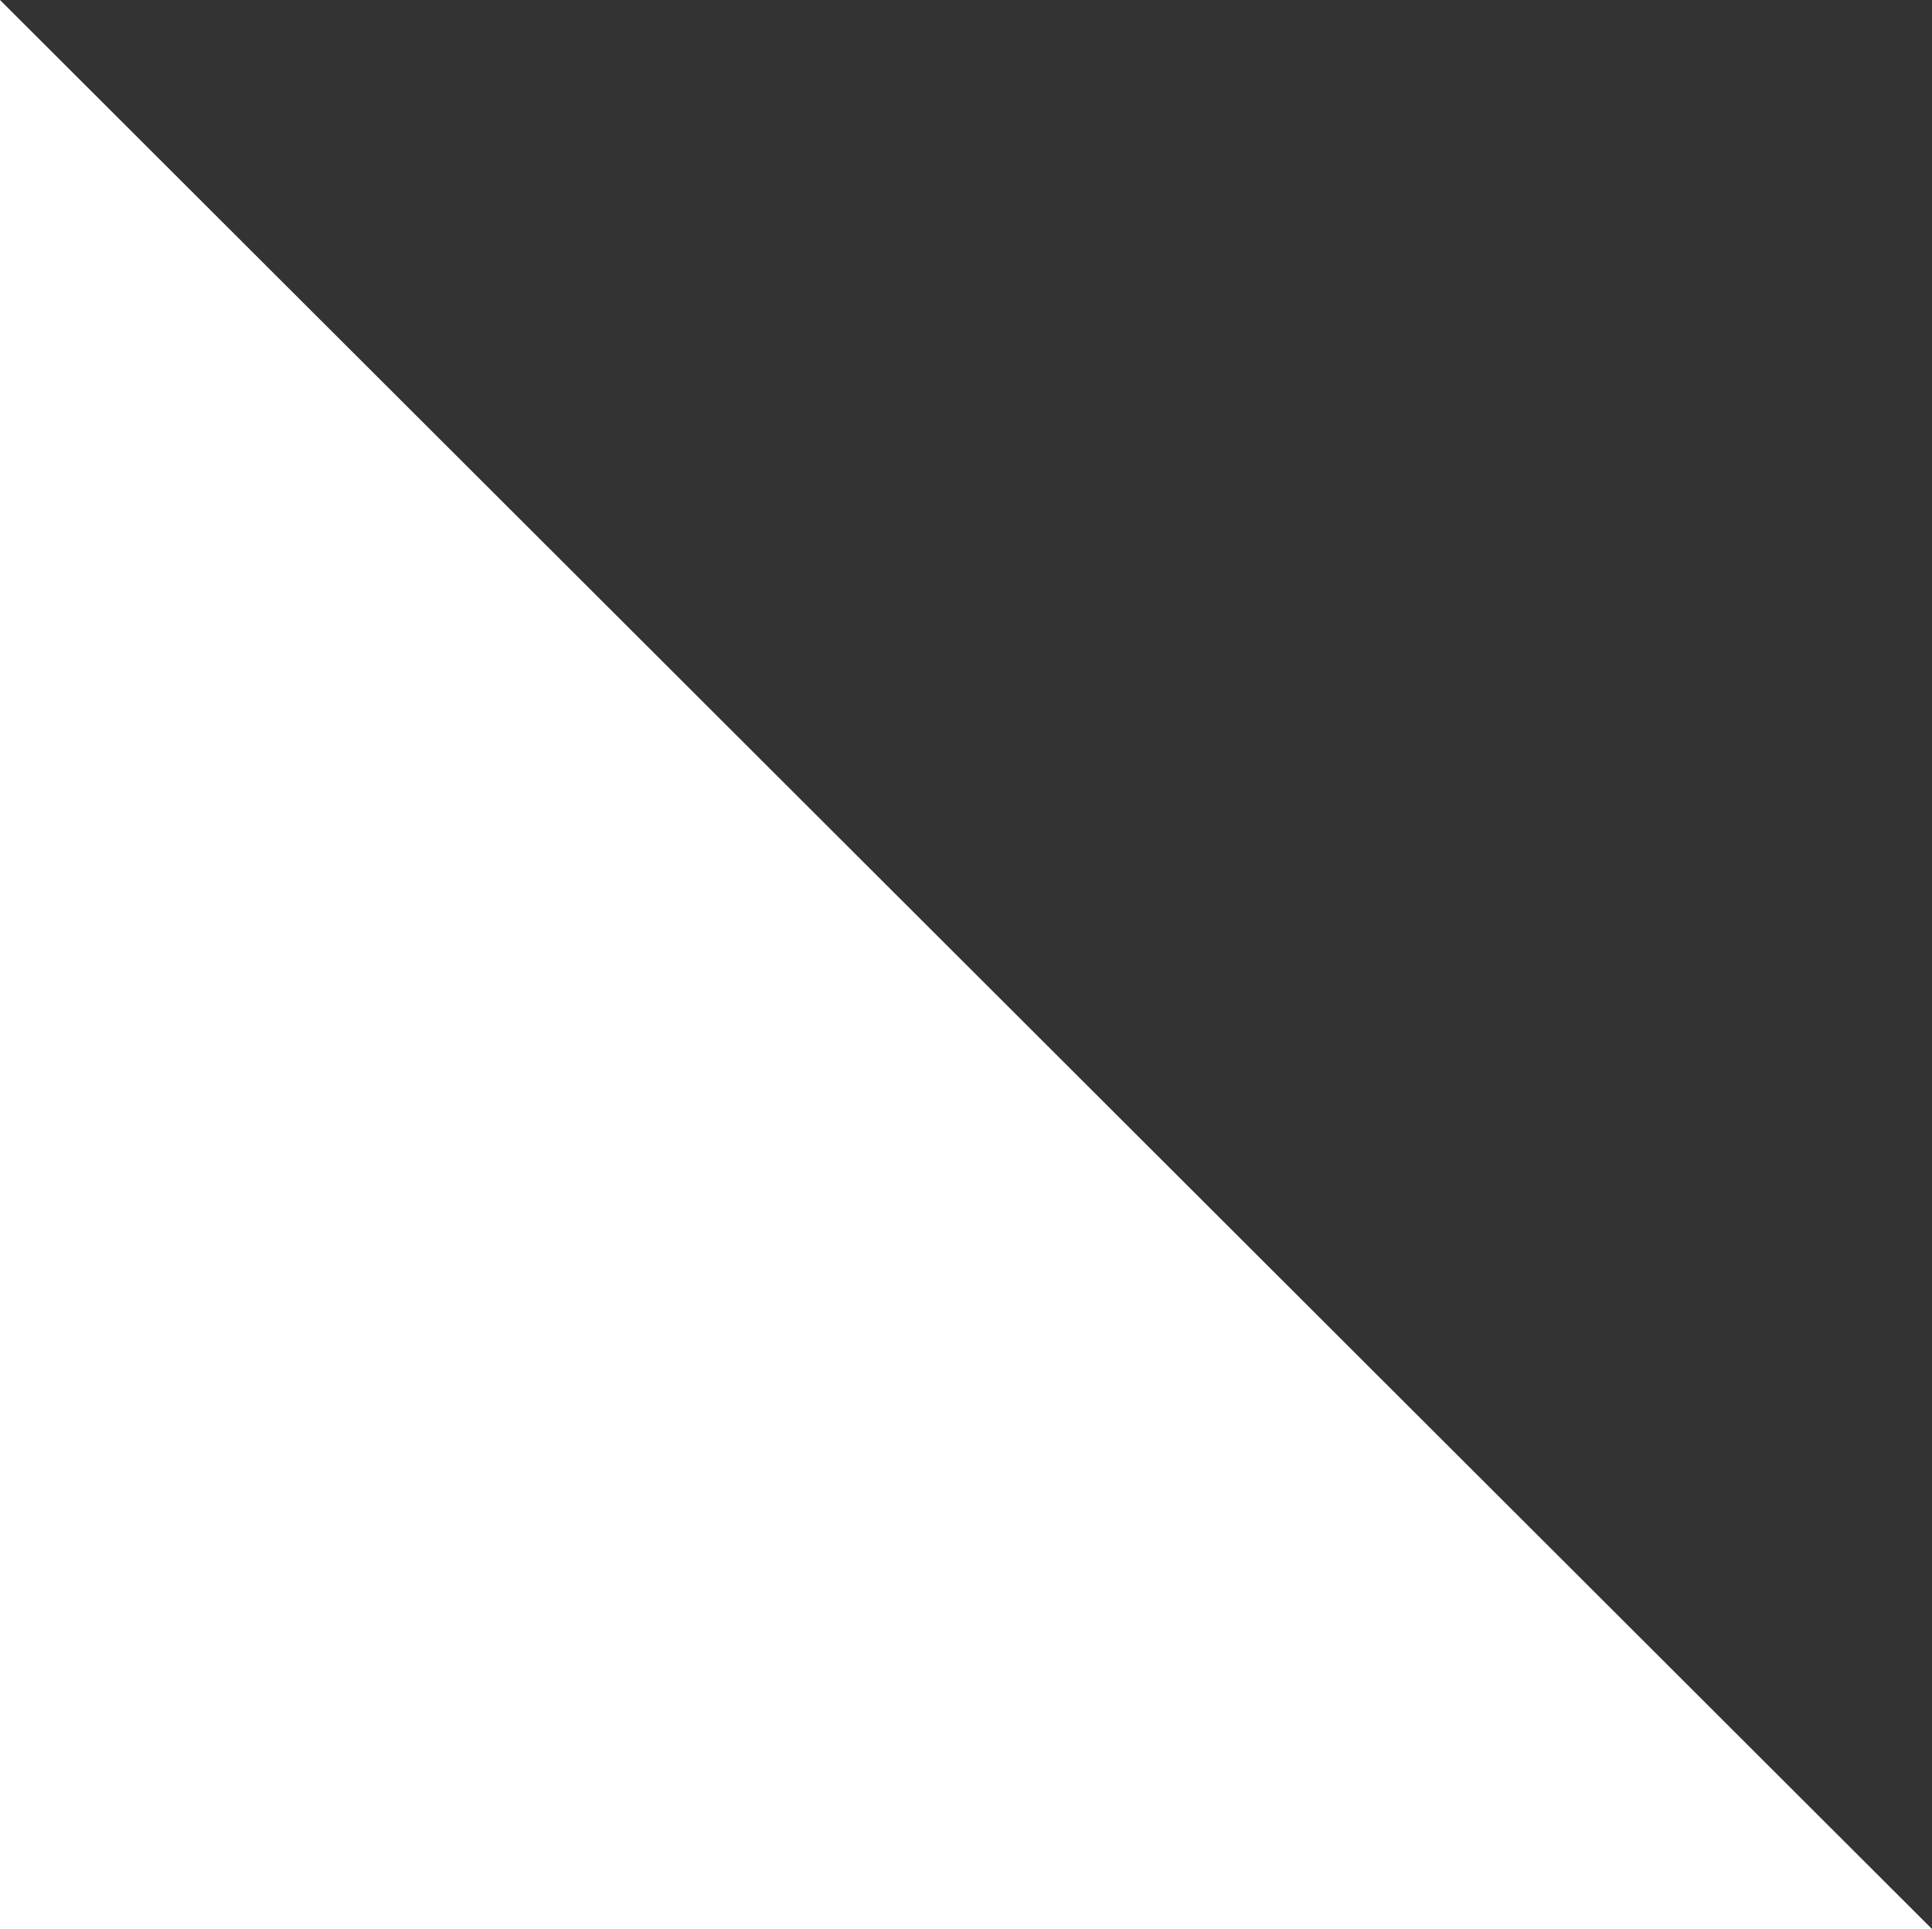 <?xml version="1.0" encoding="UTF-8"?><svg xmlns="http://www.w3.org/2000/svg" xmlns:xlink="http://www.w3.org/1999/xlink" height="499.2" preserveAspectRatio="xMidYMid meet" version="1.0" viewBox="0.0 0.0 500.0 499.2" width="500.0" zoomAndPan="magnify"><rect x="0.0" y="0.0" width="500.0" height="499.2" fill="#333333" stroke="none"/><g><g id="change1_1"><path d="M500 499.2L0.8 499.2 0 499.2 0 0z" fill="#FFF"/></g></g></svg>
